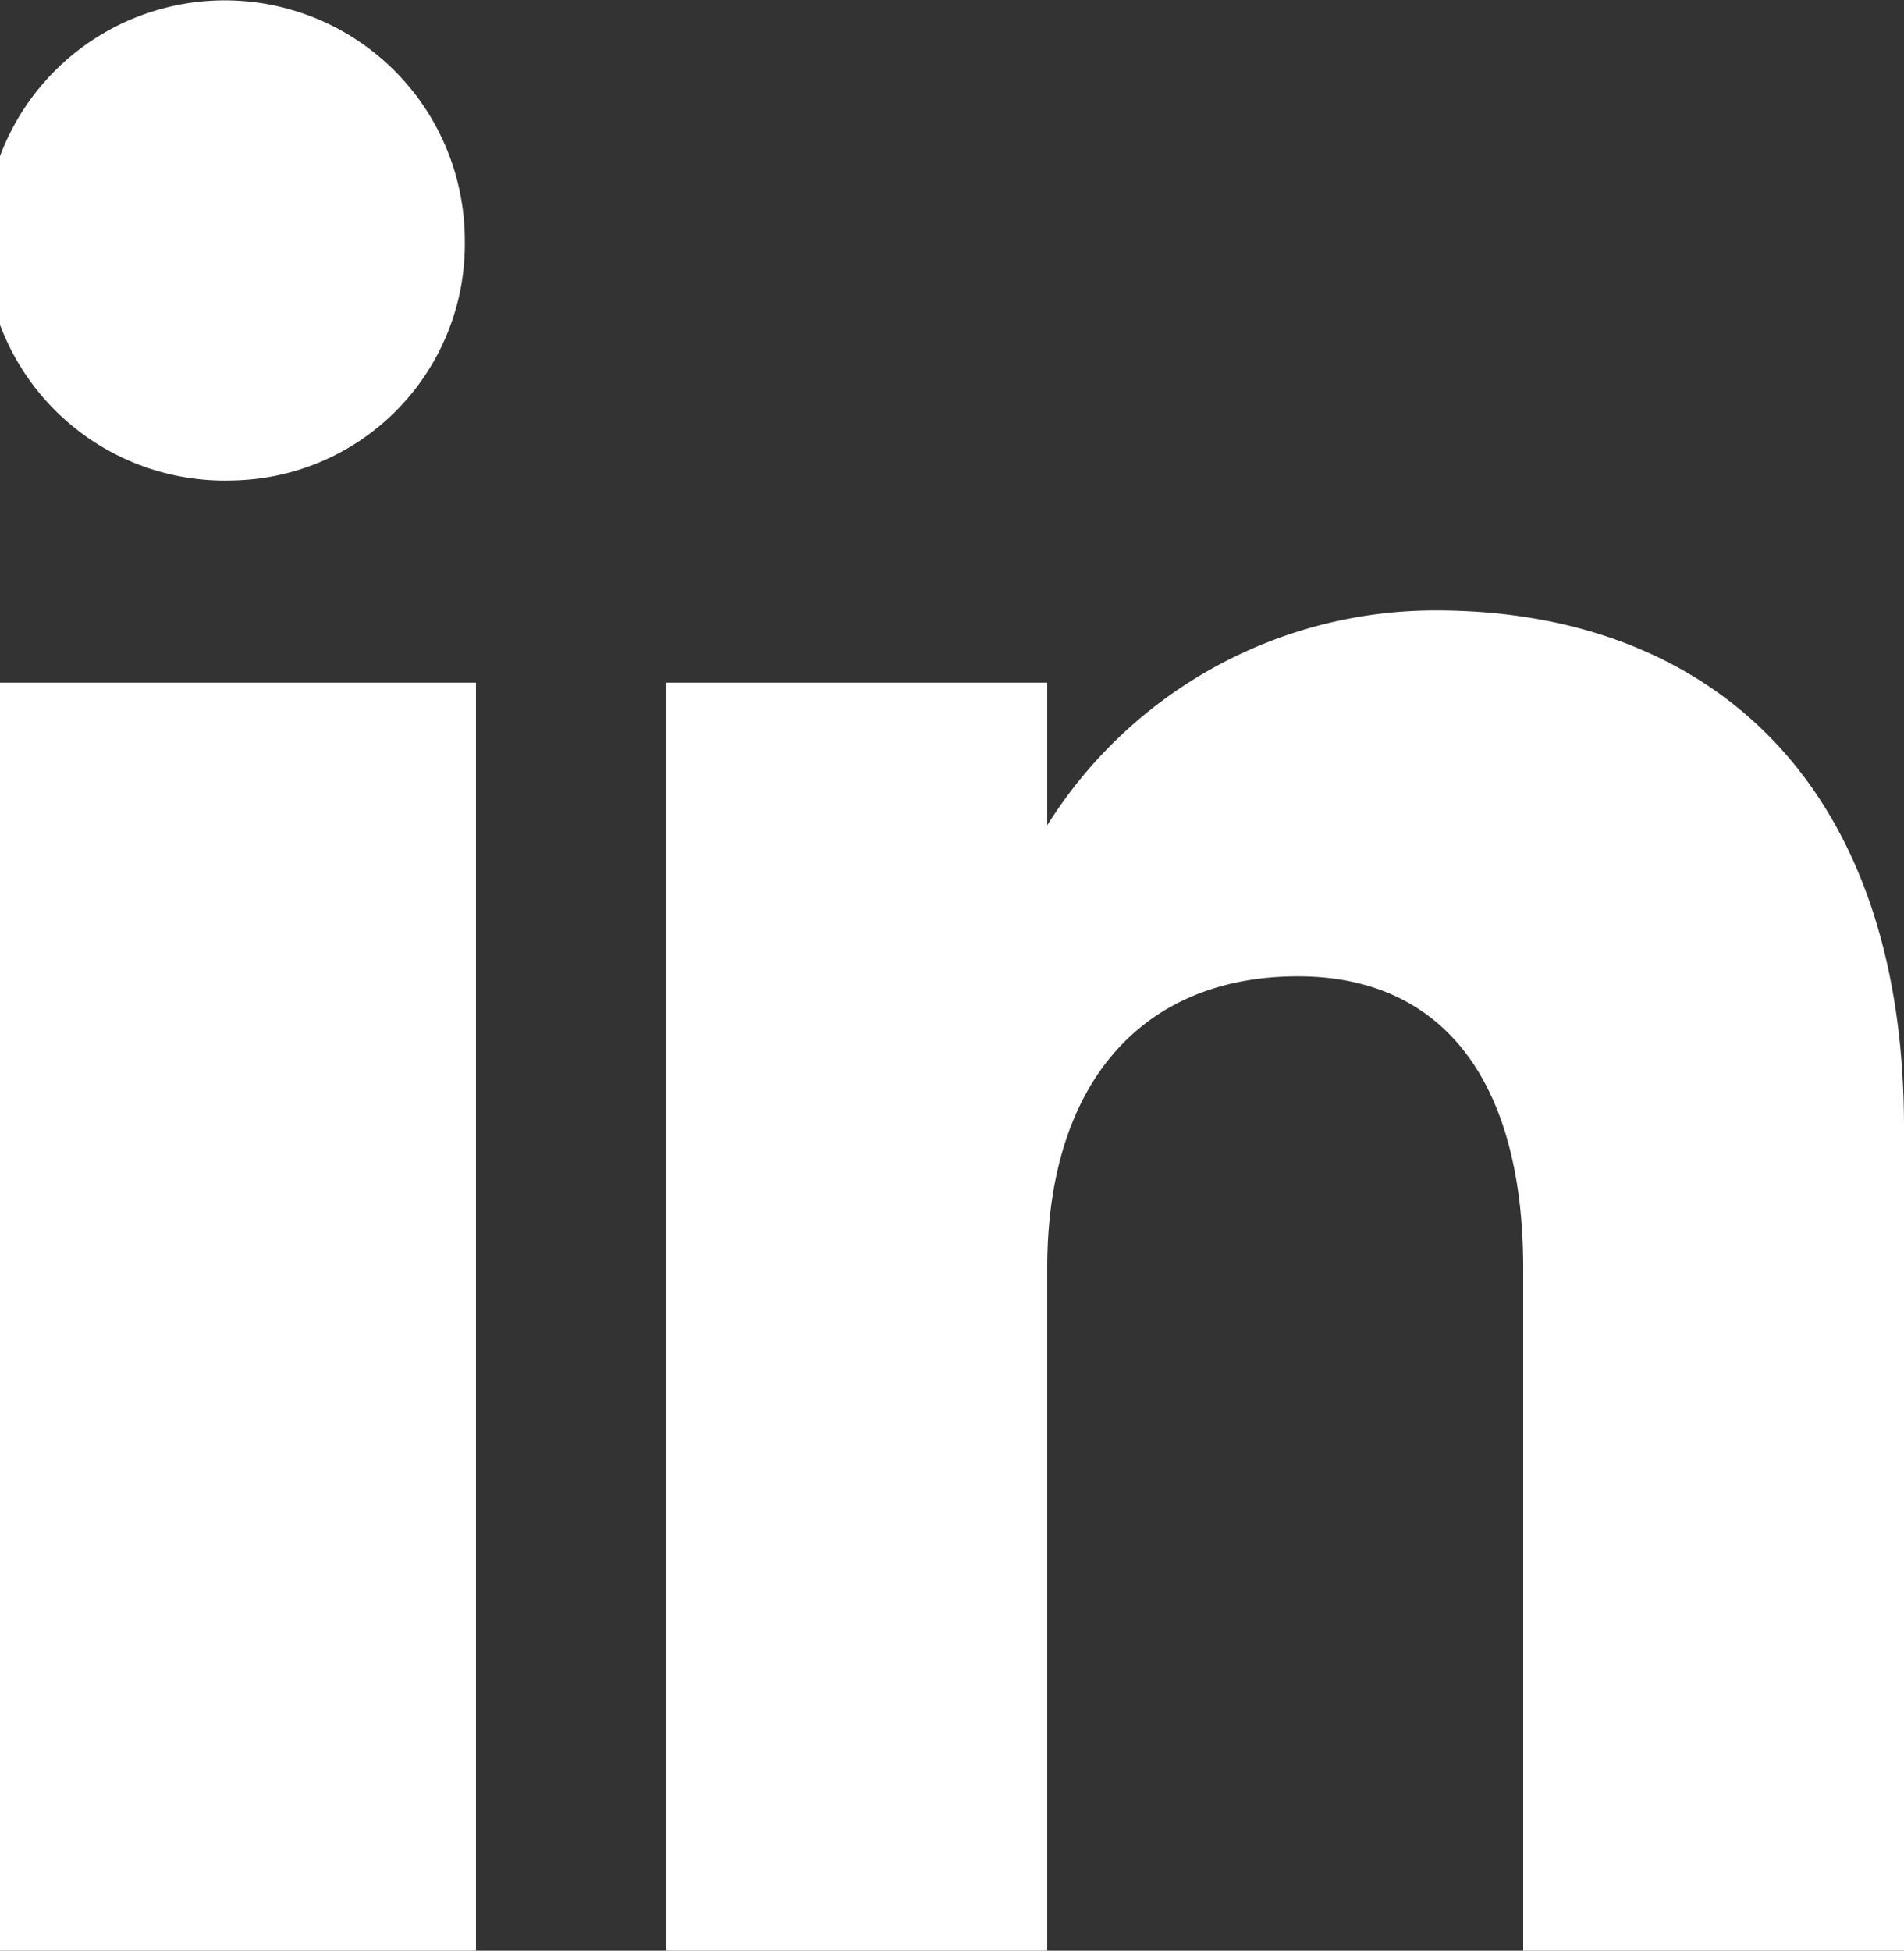 <svg xmlns="http://www.w3.org/2000/svg" width="17.045" height="17.458" viewBox="0 0 17.045 17.458">
  <rect x="0" y="0" width="17.045" height="17.458" fill="#333333" stroke="none"/>
  <path id="linkedin-_161_" data-name="linkedin-[#161]" d="M141.045,7336.458h-3.409v-6.111c0-1.675-.722-2.609-2.016-2.609-1.409,0-2.245.973-2.245,2.609v6.111h-3.409v-11.348h3.409v1.276a4.1,4.1,0,0,1,3.48-1.923c2.411,0,4.19,1.507,4.19,4.625v7.369ZM126.081,7323.3a2.149,2.149,0,1,1,2.08-2.147,2.115,2.115,0,0,1-2.08,2.147ZM124,7336.458h4.261v-11.348H124Z" transform="translate(-124 -7319)" fill="#fff" fill-rule="evenodd"/>
</svg>

